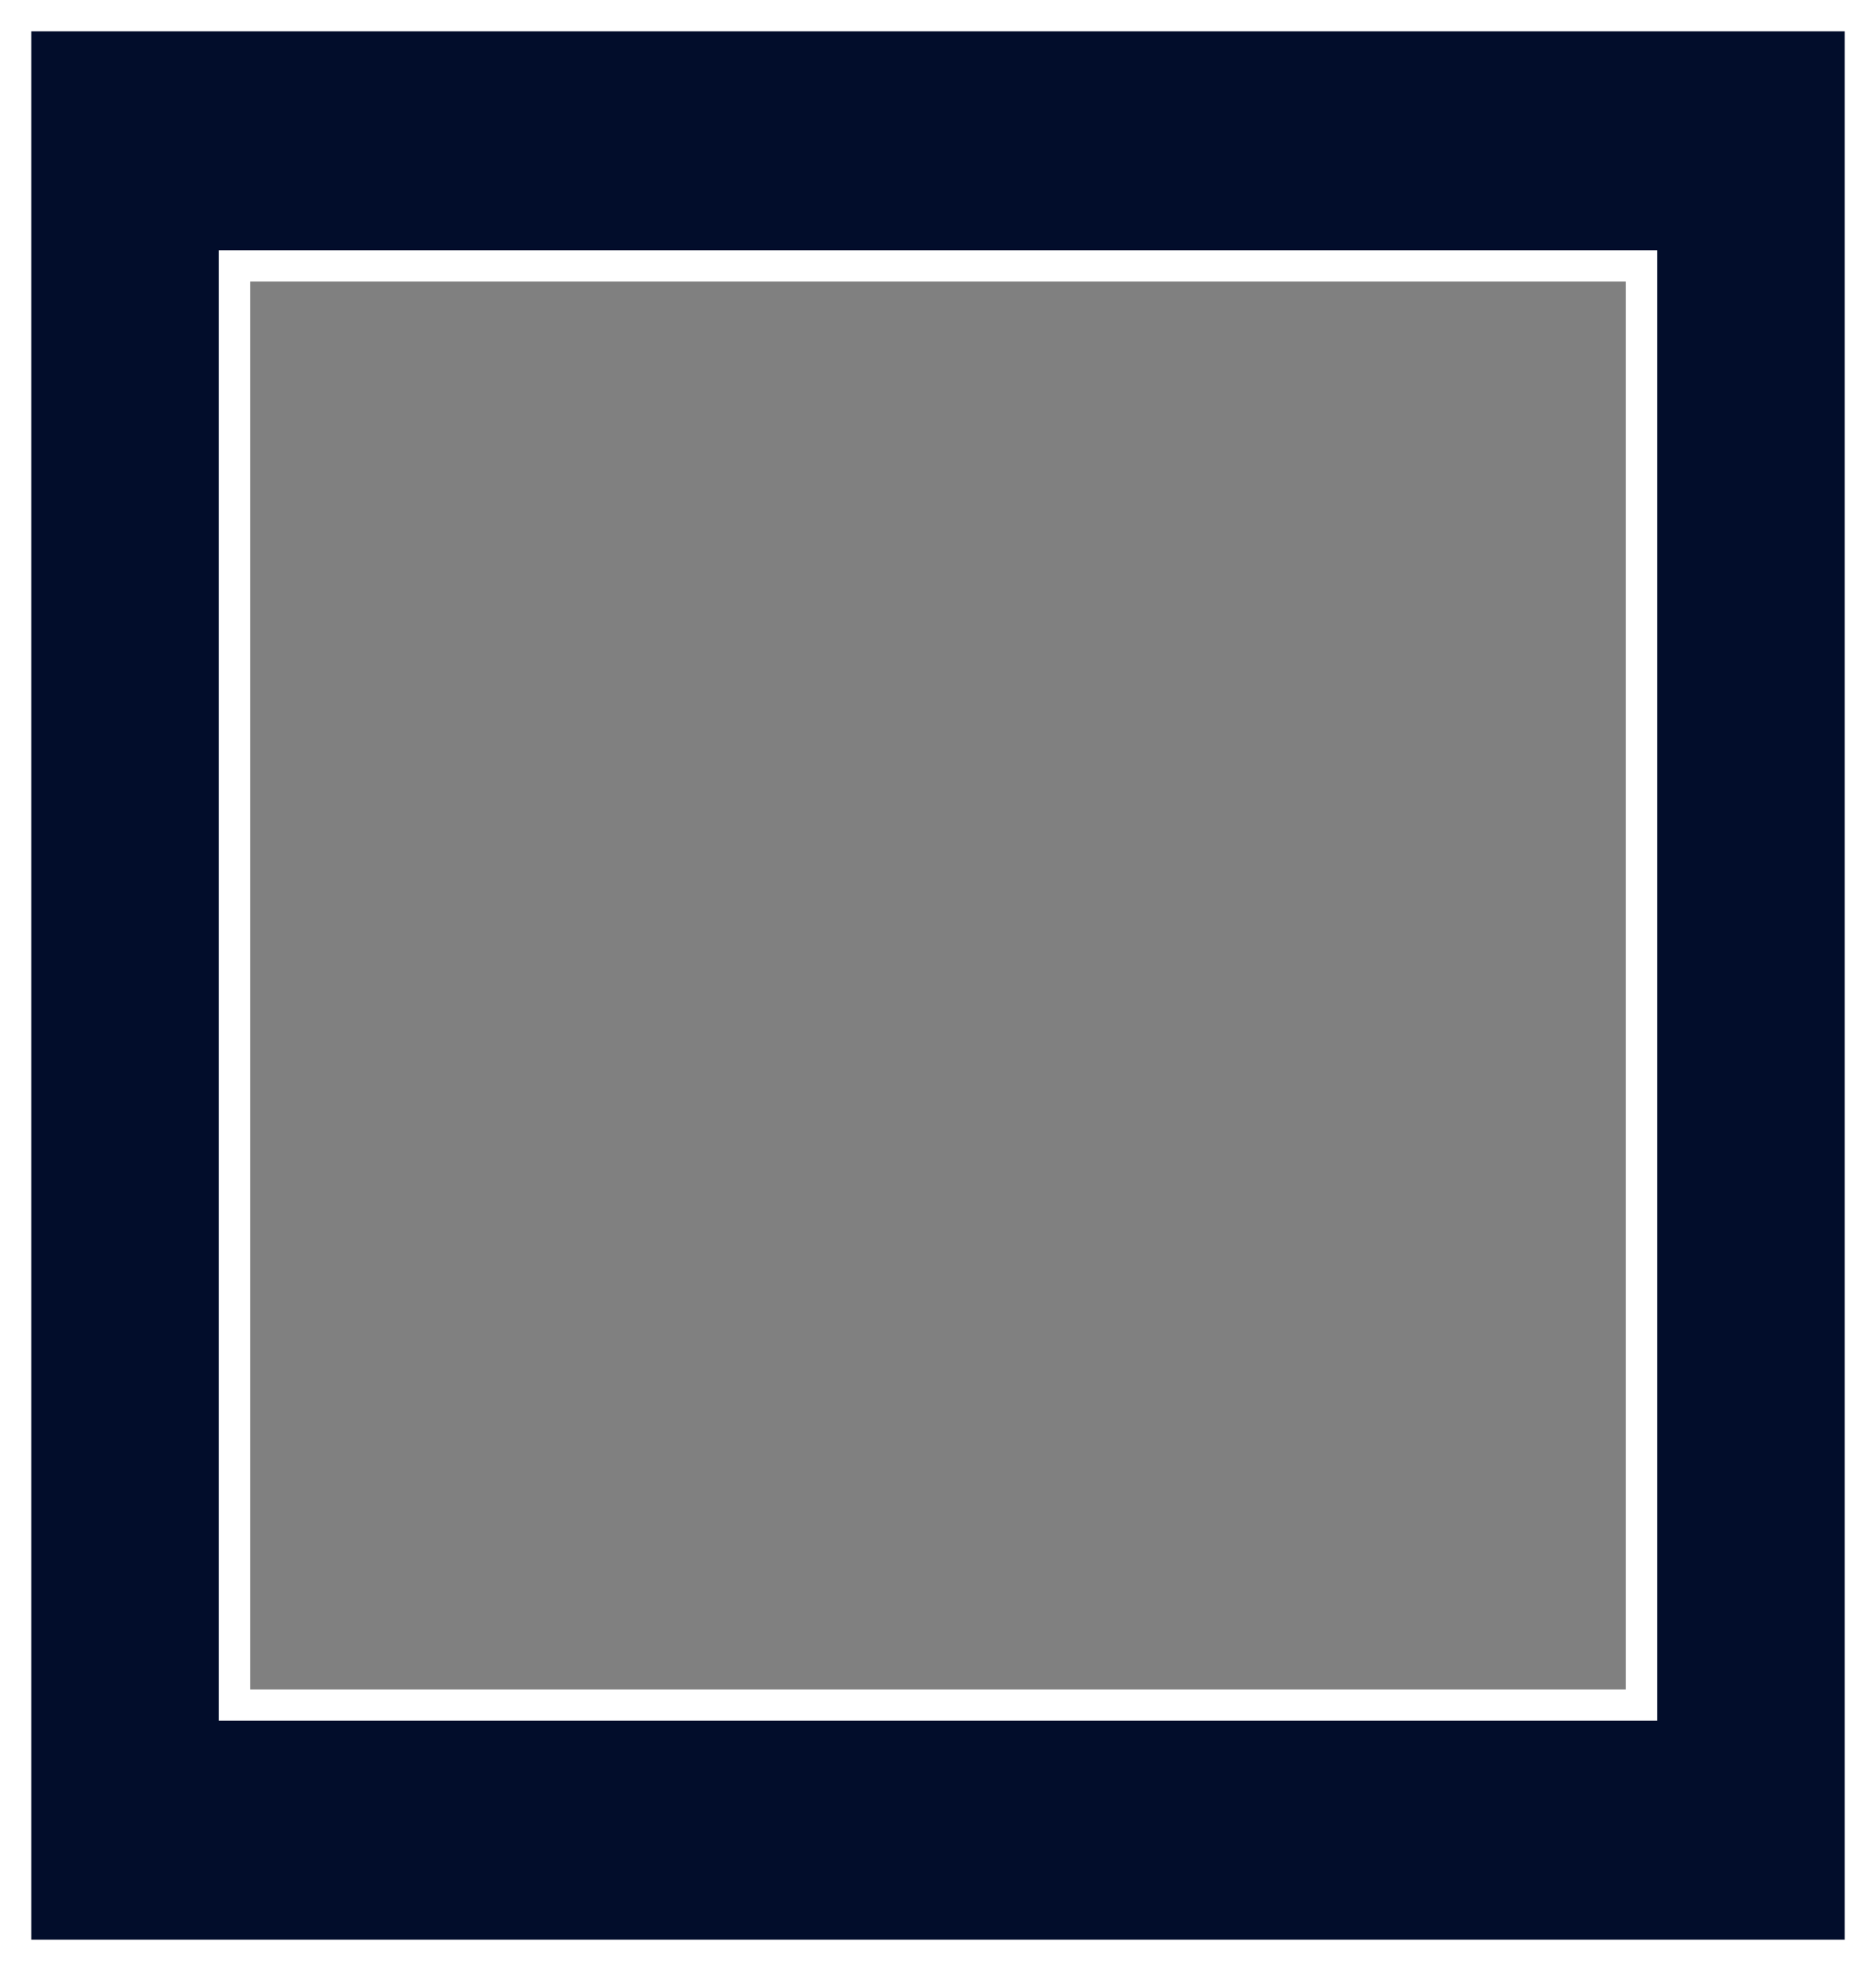 <?xml version="1.0" encoding="UTF-8"?> <svg xmlns="http://www.w3.org/2000/svg" width="60" height="63" viewBox="0 0 60 63"><rect x="0" y="0" width="60" height="63" fill="#808080" stroke="none"/><g id="Union_2" data-name="Union 2" transform="translate(5146 1)" fill="#020d2b"><path d="M -5086.5 61.5 L -5145.5 61.5 L -5145.5 7.999 L -5145.5 -0.5 L -5094 -0.5 L -5086.5 -0.5 L -5086.5 7.999 L -5086.5 53 L -5086.5 61.5 Z M -5138.5 7.499 L -5138.5 7.999 L -5138.5 53 L -5138.5 53.5 L -5138 53.5 L -5094 53.5 L -5093.5 53.5 L -5093.5 53 L -5093.5 7.999 L -5093.5 7.499 L -5094 7.499 L -5138 7.499 L -5138.5 7.499 Z" stroke="none"></path><path d="M -5087 61 L -5087 0 L -5145 0 L -5145 61 L -5087 61 M -5139 6.999 L -5093 6.999 L -5093 54 L -5139 54 L -5139 6.999 M -5086 62 L -5146 62 L -5146 -1 L -5086 -1 L -5086 62 Z M -5138 7.999 L -5138 53 L -5094 53 L -5094 7.999 L -5138 7.999 Z" stroke="none" fill="#fff"></path></g></svg> 